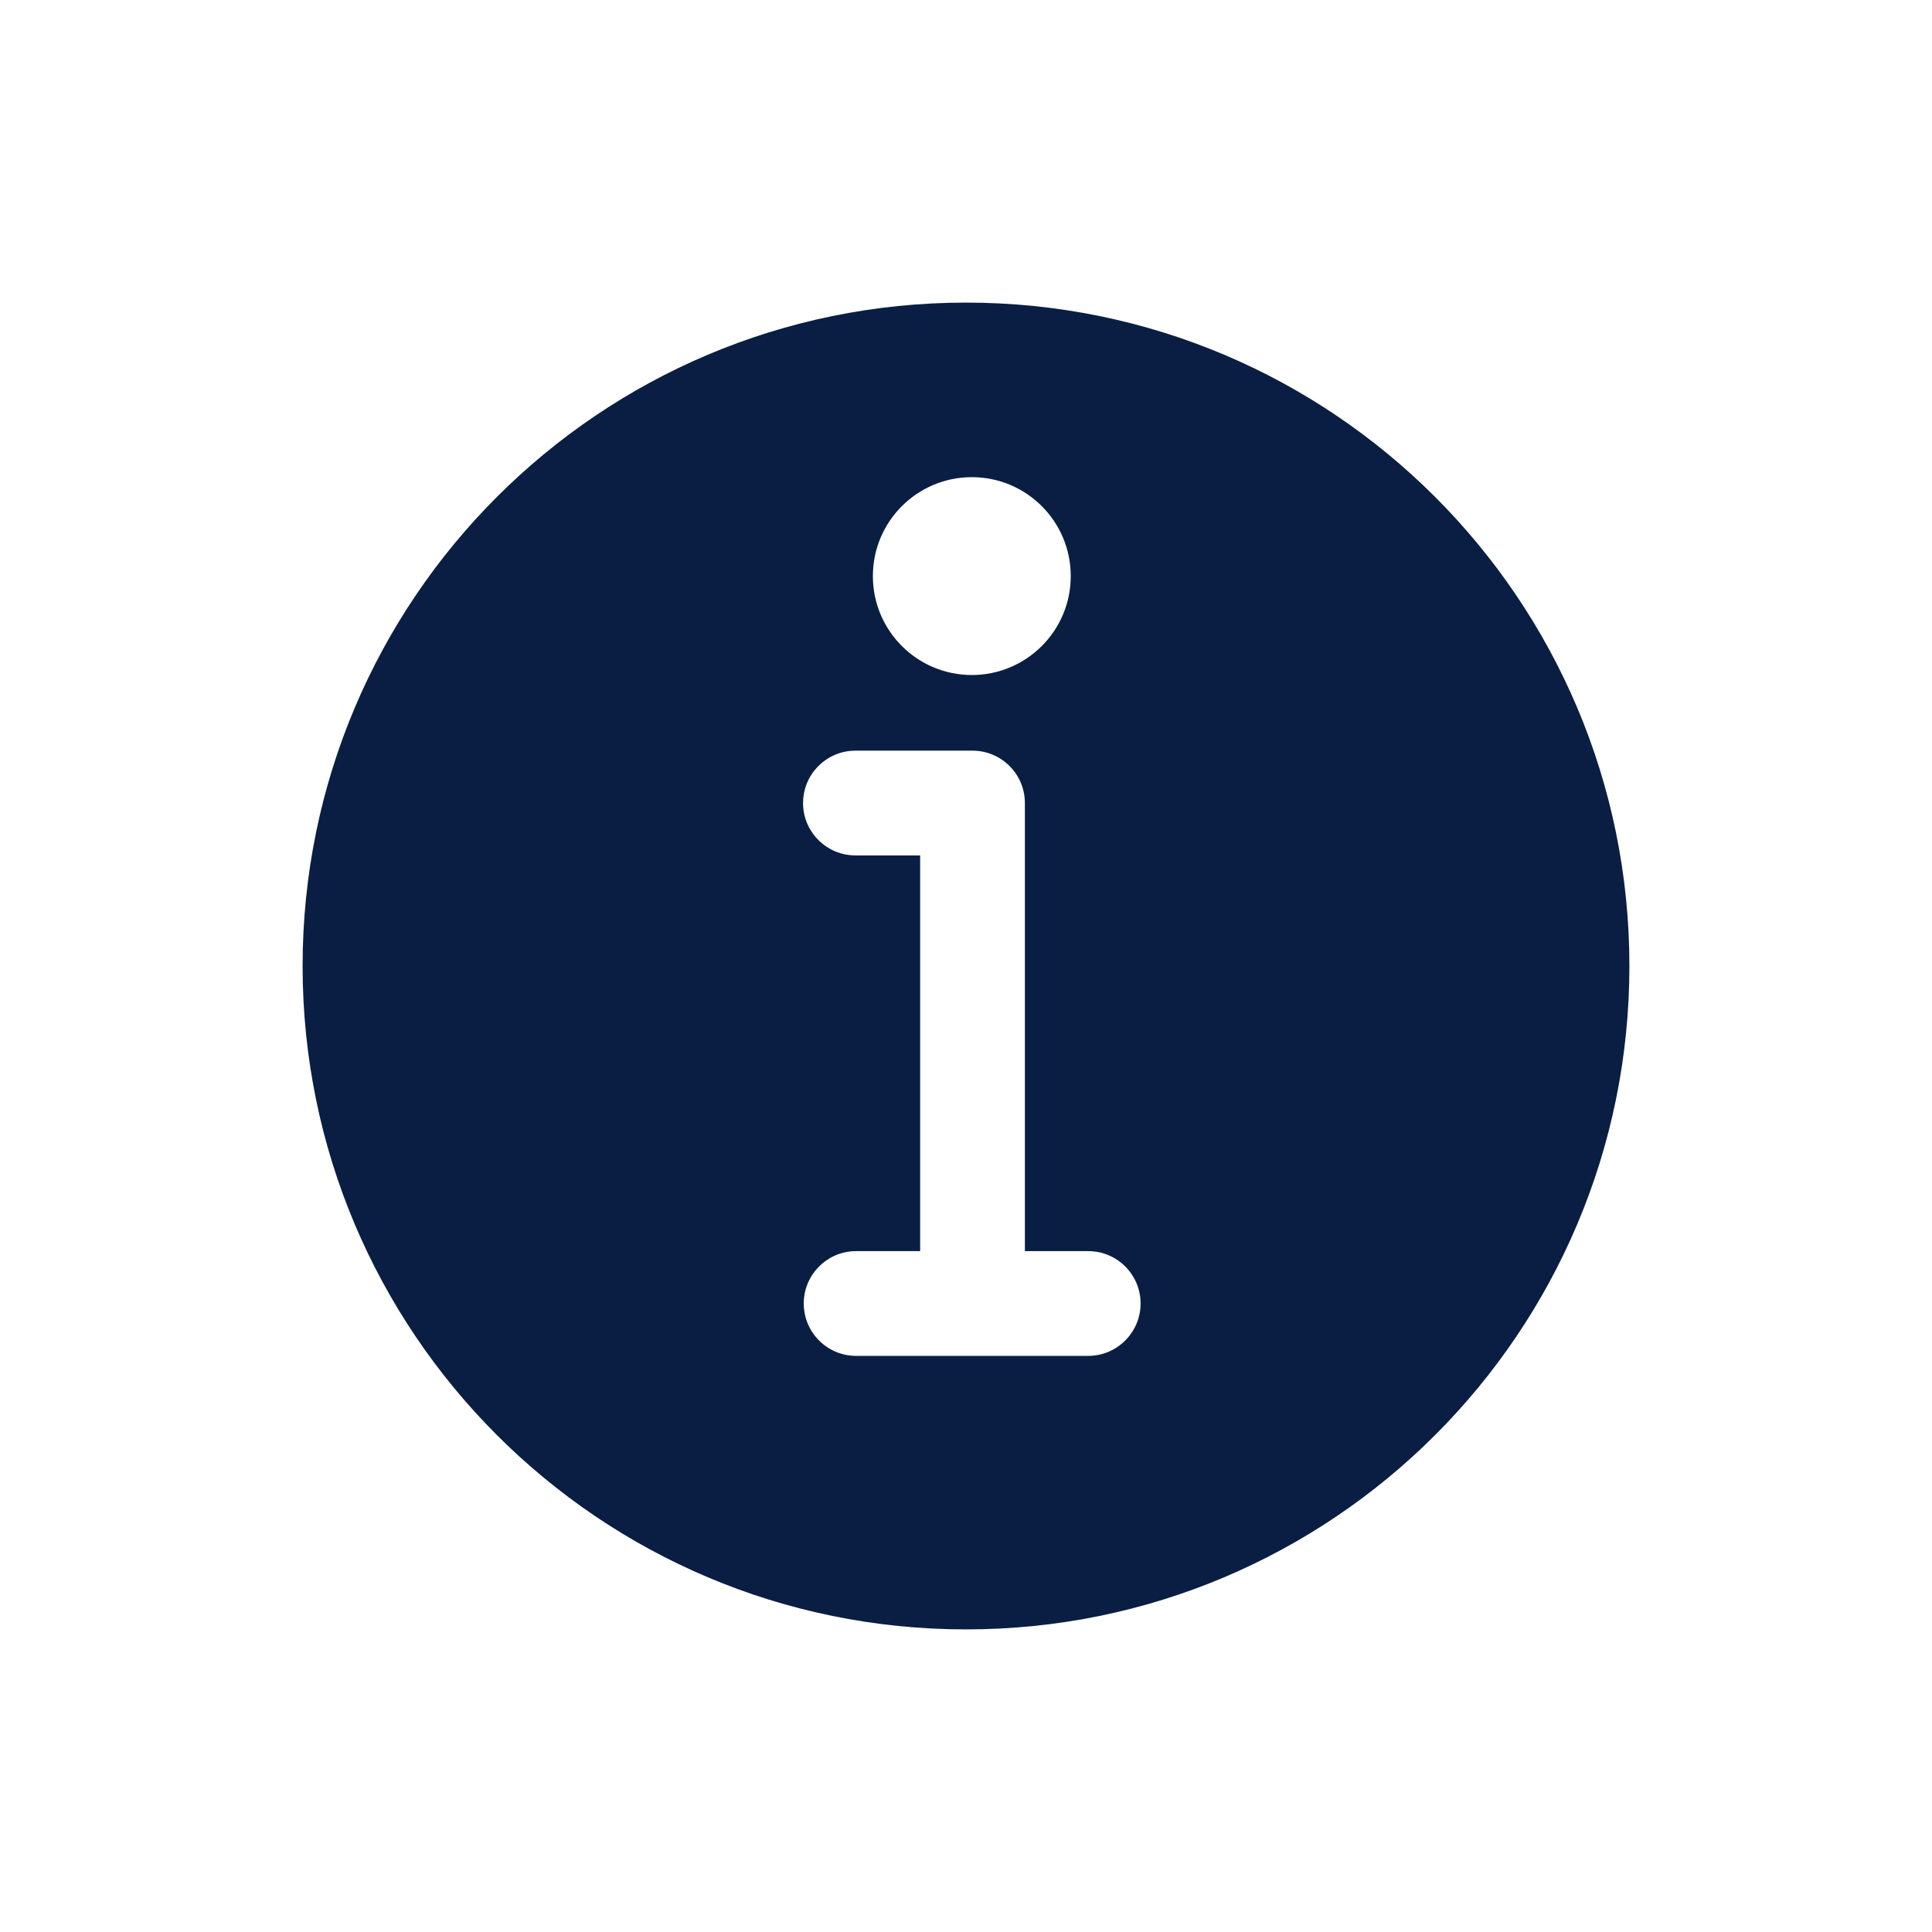 <svg width="96" height="96" viewBox="0 0 96 96" fill="none" xmlns="http://www.w3.org/2000/svg">
<path fill-rule="evenodd" clip-rule="evenodd" d="M48 15.036C29.795 15.036 15.036 29.795 15.036 48C15.036 66.205 29.795 80.964 48 80.964C66.205 80.964 80.964 66.205 80.964 48C80.964 29.795 66.205 15.036 48 15.036ZM48.289 33.541C51.004 33.541 53.205 31.34 53.205 28.625C53.205 25.911 51.004 23.71 48.289 23.71C45.574 23.71 43.373 25.911 43.373 28.625C43.373 31.34 45.574 33.541 48.289 33.541ZM54.072 62.168C55.51 62.168 56.675 63.333 56.675 64.77C56.675 66.166 55.575 67.306 54.195 67.37L54.072 67.373H48.324H42.541C41.103 67.373 39.938 66.207 39.938 64.77C39.938 63.374 41.038 62.234 42.418 62.17L42.541 62.168H45.721L45.721 42.505H42.506C41.11 42.505 39.97 41.406 39.906 40.025L39.904 39.903C39.904 38.506 41.003 37.367 42.383 37.303L42.506 37.3H48.324C49.72 37.3 50.859 38.4 50.923 39.78L50.926 39.903V62.168H54.072Z" fill="#091E42"/>
</svg>
